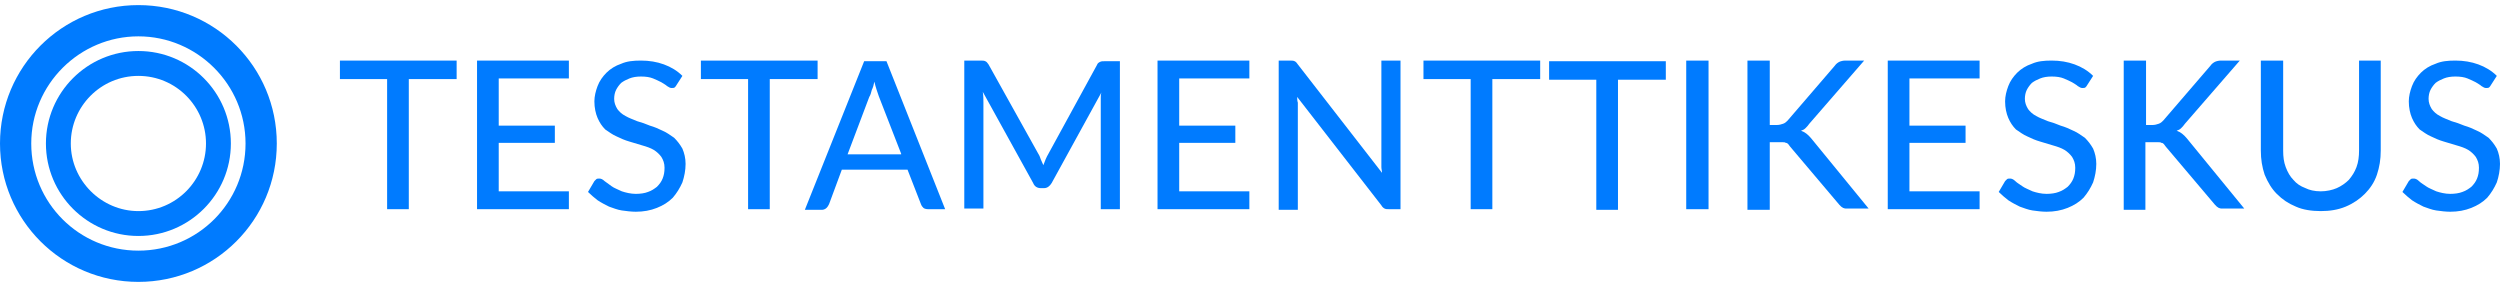 <?xml version="1.0" encoding="utf-8"?>
<!-- Generator: Adobe Illustrator 27.2.0, SVG Export Plug-In . SVG Version: 6.00 Build 0)  -->
<svg version="1.1" id="Layer_1" xmlns="http://www.w3.org/2000/svg" xmlns:xlink="http://www.w3.org/1999/xlink" x="0px" y="0px"
	 width="392px" height="45px" viewBox="0 0 392 45" style="enable-background:new 0 0 392 45;" xml:space="preserve">
<style type="text/css">
	.st0{fill:#007BFF;}
</style>
<g>
	<path class="st0" d="M21.7,44.2C9.7,44.2,0,34.5,0,22.5c0-12,9.7-21.7,21.7-21.7c12,0,21.7,9.7,21.7,21.7
		C43.4,34.5,33.7,44.2,21.7,44.2z M21.7,5.7c-9.2,0-16.8,7.5-16.8,16.8s7.5,16.8,16.8,16.8s16.8-7.5,16.8-16.8S30.9,5.7,21.7,5.7z"
		/>
	<path class="st0" d="M21.7,37c-8,0-14.5-6.5-14.5-14.5S13.7,8,21.7,8c8,0,14.5,6.5,14.5,14.5S29.7,37,21.7,37z M21.7,11.9
		c-5.9,0-10.6,4.8-10.6,10.6s4.8,10.6,10.6,10.6c5.9,0,10.6-4.8,10.6-10.6S27.6,11.9,21.7,11.9z"/>
	<g>
		<g>
			<path class="st0" d="M71.5,12.4h-7.4v20.4h-3.4V12.4h-7.4V9.5h18.3V12.4z"/>
			<path class="st0" d="M89.2,30l0,2.8H74.8V9.5h14.4v2.8h-11v7.4h8.8v2.7h-8.8V30H89.2z"/>
			<path class="st0" d="M106.1,13.3c-0.1,0.2-0.2,0.3-0.3,0.4c-0.1,0.1-0.3,0.1-0.5,0.1c-0.2,0-0.4-0.1-0.7-0.3
				c-0.2-0.2-0.6-0.4-0.9-0.6c-0.4-0.2-0.8-0.4-1.3-0.6c-0.5-0.2-1.1-0.3-1.9-0.3c-0.7,0-1.3,0.1-1.8,0.3s-0.9,0.4-1.3,0.7
				c-0.3,0.3-0.6,0.7-0.8,1.1c-0.2,0.4-0.3,0.9-0.3,1.4c0,0.6,0.2,1.1,0.5,1.6c0.3,0.4,0.7,0.8,1.3,1.1c0.5,0.3,1.1,0.5,1.8,0.8
				c0.7,0.2,1.3,0.4,2,0.7c0.7,0.2,1.4,0.5,2,0.8c0.7,0.3,1.2,0.7,1.8,1.1c0.5,0.5,0.9,1,1.3,1.7c0.3,0.7,0.5,1.5,0.5,2.4
				c0,1-0.2,2-0.5,2.9c-0.4,0.9-0.9,1.7-1.5,2.4c-0.7,0.7-1.5,1.2-2.5,1.6c-1,0.4-2.1,0.6-3.3,0.6c-0.7,0-1.5-0.1-2.2-0.2
				c-0.7-0.1-1.4-0.4-2-0.6c-0.6-0.3-1.2-0.6-1.8-1c-0.5-0.4-1-0.8-1.5-1.3l1-1.7c0.1-0.1,0.2-0.2,0.3-0.3c0.1-0.1,0.3-0.1,0.5-0.1
				c0.2,0,0.5,0.1,0.8,0.4c0.3,0.2,0.7,0.5,1.1,0.8c0.4,0.3,1,0.5,1.6,0.8c0.6,0.2,1.4,0.4,2.2,0.4c0.7,0,1.4-0.1,1.9-0.3
				c0.6-0.2,1-0.5,1.4-0.8c0.4-0.4,0.7-0.8,0.9-1.3c0.2-0.5,0.3-1,0.3-1.7c0-0.7-0.2-1.2-0.5-1.7c-0.3-0.4-0.7-0.8-1.2-1.1
				c-0.5-0.3-1.1-0.5-1.8-0.7c-0.7-0.2-1.3-0.4-2-0.6c-0.7-0.2-1.4-0.5-2-0.8c-0.7-0.3-1.2-0.7-1.8-1.1c-0.5-0.5-0.9-1.1-1.2-1.8
				c-0.3-0.7-0.5-1.6-0.5-2.6c0-0.8,0.2-1.6,0.5-2.4c0.3-0.8,0.8-1.5,1.4-2.1c0.6-0.6,1.4-1.1,2.3-1.4c0.9-0.4,1.9-0.5,3.1-0.5
				c1.3,0,2.5,0.2,3.6,0.6c1.1,0.4,2.1,1,2.9,1.8L106.1,13.3z"/>
			<path class="st0" d="M128.1,12.4h-7.4v20.4h-3.4V12.4h-7.4V9.5h18.3V12.4z"/>
			<path class="st0" d="M148.2,32.8h-2.7c-0.3,0-0.6-0.1-0.7-0.2s-0.3-0.3-0.4-0.6l-2.1-5.4H132L130,32c-0.1,0.2-0.2,0.4-0.4,0.6
				c-0.2,0.2-0.5,0.3-0.7,0.3h-2.7l9.3-23.3h3.5L148.2,32.8z M141.3,24.1l-3.5-9c-0.2-0.6-0.5-1.4-0.7-2.3c-0.1,0.5-0.2,0.9-0.4,1.3
				c-0.1,0.4-0.2,0.8-0.4,1.1l-3.4,9H141.3z"/>
			<path class="st0" d="M175.6,9.5v23.3h-3V16.2c0-0.2,0-0.5,0-0.8c0-0.3,0-0.6,0.1-0.9l-7.8,14.2c-0.3,0.5-0.7,0.8-1.2,0.8h-0.5
				c-0.6,0-1-0.3-1.2-0.8l-7.9-14.3c0.1,0.6,0.1,1.2,0.1,1.7v16.6h-3V9.5h2.6c0.3,0,0.5,0,0.7,0.1c0.2,0.1,0.3,0.2,0.5,0.5l7.8,14
				c0.2,0.3,0.3,0.6,0.4,0.9s0.3,0.6,0.4,0.9c0.2-0.6,0.5-1.3,0.8-1.8l7.6-13.9c0.1-0.3,0.3-0.4,0.5-0.5c0.2-0.1,0.4-0.1,0.7-0.1
				H175.6z"/>
			<path class="st0" d="M195.9,30l0,2.8h-14.4V9.5h14.4v2.8h-11v7.4h8.8v2.7h-8.8V30H195.9z"/>
			<path class="st0" d="M219.6,9.5v23.3h-1.8c-0.3,0-0.5,0-0.7-0.1c-0.2-0.1-0.4-0.3-0.5-0.5l-13.2-17c0,0.3,0,0.6,0.1,0.9
				c0,0.3,0,0.5,0,0.8v16h-3V9.5h1.8c0.3,0,0.5,0,0.7,0.1c0.2,0.1,0.3,0.2,0.5,0.5l13.2,17c0-0.3-0.1-0.6-0.1-0.9c0-0.3,0-0.6,0-0.8
				V9.5H219.6z"/>
			<path class="st0" d="M241.4,12.4H234v20.4h-3.4V12.4h-7.4V9.5h18.3V12.4z"/>
			<path class="st0" d="M261.1,12.5h-7.4v20.4h-3.4V12.5h-7.4V9.6h18.3V12.5z"/>
			<path class="st0" d="M267.9,32.8h-3.5V9.5h3.5V32.8z"/>
			<path class="st0" d="M277.5,19.6h1.1c0.4,0,0.7-0.1,1-0.2c0.3-0.1,0.5-0.3,0.7-0.5l7.4-8.6c0.2-0.3,0.5-0.5,0.7-0.6
				c0.2-0.1,0.6-0.2,0.9-0.2h3l-8.6,9.9c-0.2,0.3-0.4,0.5-0.6,0.7c-0.2,0.2-0.4,0.3-0.7,0.4c0.6,0.2,1.1,0.6,1.6,1.2l9,11h-3
				c-0.2,0-0.4,0-0.6,0c-0.2,0-0.3-0.1-0.4-0.1c-0.1-0.1-0.2-0.1-0.3-0.2s-0.2-0.2-0.3-0.3l-7.7-9.1c-0.1-0.1-0.2-0.3-0.3-0.4
				c-0.1-0.1-0.2-0.2-0.4-0.2c-0.1-0.1-0.3-0.1-0.5-0.1c-0.2,0-0.4,0-0.6,0h-1.4v10.6H274V9.5h3.5V19.6z"/>
			<path class="st0" d="M310.4,30l0,2.8H296V9.5h14.4v2.8h-11v7.4h8.8v2.7h-8.8V30H310.4z"/>
			<path class="st0" d="M327.3,13.3c-0.1,0.2-0.2,0.3-0.3,0.4c-0.1,0.1-0.3,0.1-0.5,0.1c-0.2,0-0.4-0.1-0.7-0.3
				c-0.2-0.2-0.6-0.4-0.9-0.6c-0.4-0.2-0.8-0.4-1.3-0.6c-0.5-0.2-1.1-0.3-1.9-0.3c-0.7,0-1.3,0.1-1.8,0.3c-0.5,0.2-0.9,0.4-1.3,0.7
				c-0.3,0.3-0.6,0.7-0.8,1.1c-0.2,0.4-0.3,0.9-0.3,1.4c0,0.6,0.2,1.1,0.5,1.6c0.3,0.4,0.7,0.8,1.3,1.1c0.5,0.3,1.1,0.5,1.8,0.8
				c0.7,0.2,1.3,0.4,2,0.7c0.7,0.2,1.4,0.5,2,0.8c0.7,0.3,1.2,0.7,1.8,1.1c0.5,0.5,0.9,1,1.3,1.7c0.3,0.7,0.5,1.5,0.5,2.4
				c0,1-0.2,2-0.5,2.9c-0.4,0.9-0.9,1.7-1.5,2.4c-0.7,0.7-1.5,1.2-2.5,1.6c-1,0.4-2.1,0.6-3.3,0.6c-0.7,0-1.5-0.1-2.2-0.2
				c-0.7-0.1-1.4-0.4-2-0.6c-0.6-0.3-1.2-0.6-1.8-1c-0.5-0.4-1-0.8-1.5-1.3l1-1.7c0.1-0.1,0.2-0.2,0.3-0.3c0.1-0.1,0.3-0.1,0.5-0.1
				c0.2,0,0.5,0.1,0.8,0.4s0.7,0.5,1.1,0.8c0.4,0.3,1,0.5,1.6,0.8c0.6,0.2,1.4,0.4,2.2,0.4c0.7,0,1.4-0.1,1.9-0.3
				c0.6-0.2,1-0.5,1.4-0.8c0.4-0.4,0.7-0.8,0.9-1.3c0.2-0.5,0.3-1,0.3-1.7c0-0.7-0.2-1.2-0.5-1.7c-0.3-0.4-0.7-0.8-1.2-1.1
				c-0.5-0.3-1.1-0.5-1.8-0.7c-0.7-0.2-1.3-0.4-2-0.6c-0.7-0.2-1.4-0.5-2-0.8c-0.7-0.3-1.2-0.7-1.8-1.1c-0.5-0.5-0.9-1.1-1.2-1.8
				s-0.5-1.6-0.5-2.6c0-0.8,0.2-1.6,0.5-2.4c0.3-0.8,0.8-1.5,1.4-2.1c0.6-0.6,1.4-1.1,2.3-1.4c0.9-0.4,1.9-0.5,3.1-0.5
				c1.3,0,2.5,0.2,3.6,0.6s2.1,1,2.9,1.8L327.3,13.3z"/>
			<path class="st0" d="M336.4,19.6h1.1c0.4,0,0.7-0.1,1-0.2c0.3-0.1,0.5-0.3,0.7-0.5l7.4-8.6c0.2-0.3,0.5-0.5,0.7-0.6
				c0.2-0.1,0.6-0.2,0.9-0.2h3l-8.6,9.9c-0.2,0.3-0.4,0.5-0.6,0.7c-0.2,0.2-0.4,0.3-0.7,0.4c0.6,0.2,1.1,0.6,1.6,1.2l9,11h-3
				c-0.2,0-0.4,0-0.6,0c-0.2,0-0.3-0.1-0.4-0.1c-0.1-0.1-0.2-0.1-0.3-0.2s-0.2-0.2-0.3-0.3l-7.7-9.1c-0.1-0.1-0.2-0.3-0.3-0.4
				c-0.1-0.1-0.2-0.2-0.4-0.2c-0.1-0.1-0.3-0.1-0.5-0.1c-0.2,0-0.4,0-0.6,0h-1.4v10.6H333V9.5h3.5V19.6z"/>
			<path class="st0" d="M363.9,30c0.9,0,1.8-0.2,2.5-0.5c0.7-0.3,1.4-0.8,1.9-1.3c0.5-0.6,0.9-1.2,1.2-2c0.3-0.8,0.4-1.7,0.4-2.6
				V9.5h3.4v14.1c0,1.4-0.2,2.6-0.6,3.8c-0.4,1.2-1.1,2.2-1.9,3c-0.8,0.8-1.8,1.5-3,2c-1.2,0.5-2.5,0.7-3.9,0.7
				c-1.4,0-2.8-0.2-3.9-0.7c-1.2-0.5-2.1-1.1-3-2c-0.8-0.8-1.4-1.8-1.9-3c-0.4-1.2-0.6-2.4-0.6-3.8V9.5h3.5v14.1
				c0,1,0.1,1.8,0.4,2.6c0.3,0.8,0.7,1.5,1.2,2c0.5,0.6,1.1,1,1.9,1.3C362.1,29.8,362.9,30,363.9,30z"/>
			<path class="st0" d="M390.6,13.3c-0.1,0.2-0.2,0.3-0.3,0.4c-0.1,0.1-0.3,0.1-0.5,0.1c-0.2,0-0.4-0.1-0.7-0.3
				c-0.2-0.2-0.6-0.4-0.9-0.6c-0.4-0.2-0.8-0.4-1.3-0.6c-0.5-0.2-1.1-0.3-1.9-0.3c-0.7,0-1.3,0.1-1.8,0.3c-0.5,0.2-0.9,0.4-1.3,0.7
				c-0.3,0.3-0.6,0.7-0.8,1.1c-0.2,0.4-0.3,0.9-0.3,1.4c0,0.6,0.2,1.1,0.5,1.6c0.3,0.4,0.7,0.8,1.3,1.1c0.5,0.3,1.1,0.5,1.8,0.8
				c0.7,0.2,1.3,0.4,2,0.7c0.7,0.2,1.4,0.5,2,0.8c0.7,0.3,1.2,0.7,1.8,1.1c0.5,0.5,0.9,1,1.3,1.7c0.3,0.7,0.5,1.5,0.5,2.4
				c0,1-0.2,2-0.5,2.9c-0.4,0.9-0.9,1.7-1.5,2.4c-0.7,0.7-1.5,1.2-2.5,1.6c-1,0.4-2.1,0.6-3.3,0.6c-0.7,0-1.5-0.1-2.2-0.2
				c-0.7-0.1-1.4-0.4-2-0.6c-0.6-0.3-1.2-0.6-1.8-1c-0.5-0.4-1-0.8-1.5-1.3l1-1.7c0.1-0.1,0.2-0.2,0.3-0.3c0.1-0.1,0.3-0.1,0.5-0.1
				c0.2,0,0.5,0.1,0.8,0.4s0.7,0.5,1.1,0.8c0.4,0.3,1,0.5,1.6,0.8c0.6,0.2,1.4,0.4,2.2,0.4c0.7,0,1.4-0.1,1.9-0.3
				c0.6-0.2,1-0.5,1.4-0.8c0.4-0.4,0.7-0.8,0.9-1.3c0.2-0.5,0.3-1,0.3-1.7c0-0.7-0.2-1.2-0.5-1.7c-0.3-0.4-0.7-0.8-1.2-1.1
				c-0.5-0.3-1.1-0.5-1.8-0.7c-0.7-0.2-1.3-0.4-2-0.6c-0.7-0.2-1.4-0.5-2-0.8c-0.7-0.3-1.2-0.7-1.8-1.1c-0.5-0.5-0.9-1.1-1.2-1.8
				s-0.5-1.6-0.5-2.6c0-0.8,0.2-1.6,0.5-2.4c0.3-0.8,0.8-1.5,1.4-2.1c0.6-0.6,1.4-1.1,2.3-1.4c0.9-0.4,1.9-0.5,3.1-0.5
				c1.3,0,2.5,0.2,3.6,0.6s2.1,1,2.9,1.8L390.6,13.3z"/>
		</g>
	</g>
</g>
</svg>
